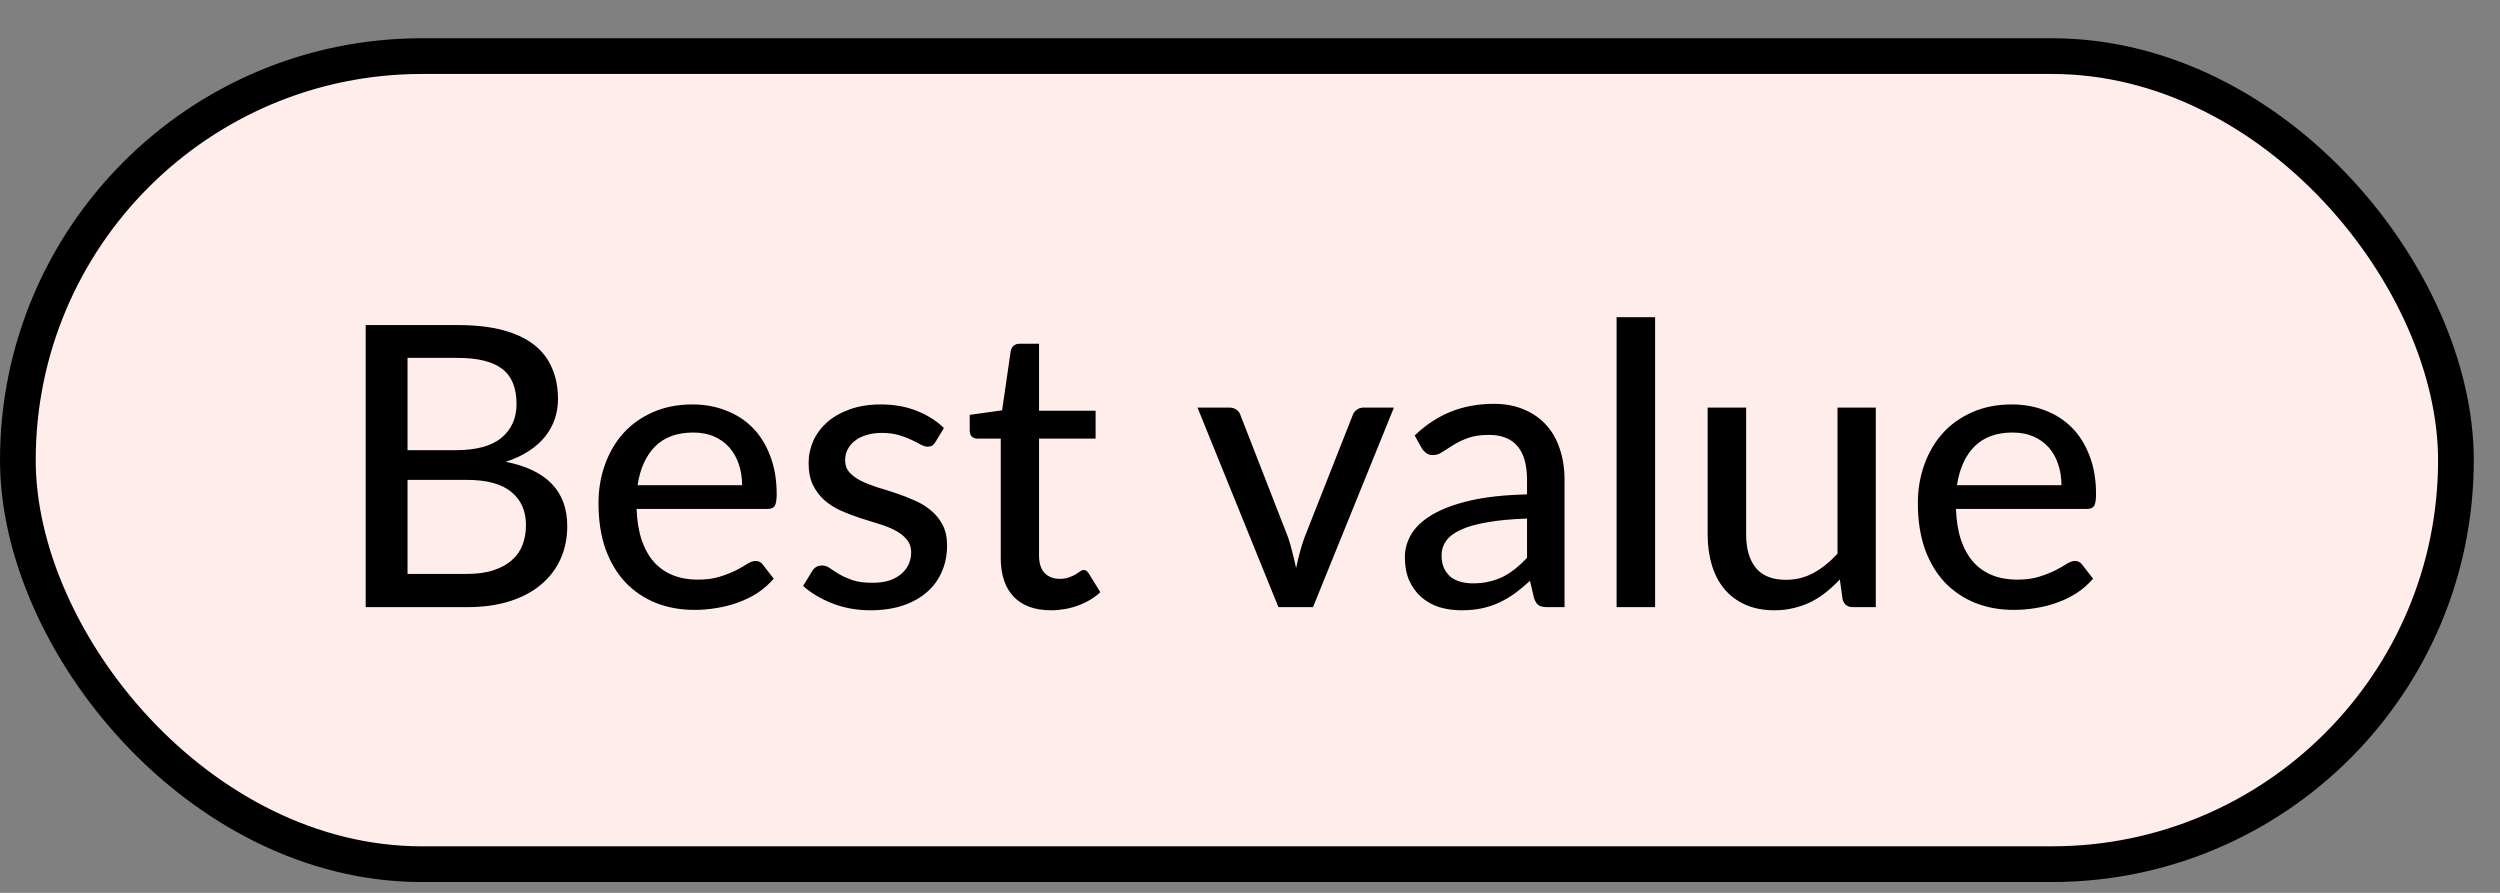 <svg width="70" height="25" viewBox="0 0 70 25" fill="none" xmlns="http://www.w3.org/2000/svg">
<rect x="0" y="0" width="70" height="25" fill="#808080" stroke="none"/>
<rect x="0.5" y="1.571" width="68.266" height="22.626" rx="11.313" fill="#FFEDEC" stroke="black"/>
<path d="M13.061 16.07C13.358 16.07 13.611 16.036 13.82 15.966C14.033 15.896 14.205 15.801 14.337 15.68C14.473 15.559 14.572 15.416 14.634 15.251C14.696 15.082 14.727 14.899 14.727 14.701C14.727 14.309 14.592 14.001 14.32 13.777C14.049 13.55 13.629 13.436 13.061 13.436H11.411V16.07H13.061ZM11.411 10.021V12.605H12.758C13.334 12.605 13.761 12.49 14.04 12.259C14.322 12.024 14.463 11.709 14.463 11.313C14.463 10.862 14.33 10.534 14.062 10.329C13.794 10.123 13.378 10.021 12.813 10.021H11.411ZM12.813 9.102C13.309 9.102 13.732 9.15 14.084 9.245C14.44 9.34 14.731 9.478 14.959 9.658C15.186 9.837 15.353 10.055 15.459 10.312C15.569 10.565 15.624 10.853 15.624 11.175C15.624 11.366 15.595 11.55 15.536 11.726C15.477 11.902 15.387 12.066 15.267 12.22C15.146 12.371 14.993 12.507 14.81 12.627C14.627 12.748 14.41 12.849 14.161 12.93C15.309 13.157 15.883 13.757 15.883 14.729C15.883 15.066 15.82 15.374 15.695 15.652C15.571 15.928 15.389 16.166 15.151 16.367C14.913 16.569 14.619 16.725 14.271 16.835C13.923 16.945 13.527 17 13.083 17H10.239V9.102H12.813ZM20.779 13.585C20.779 13.372 20.747 13.176 20.685 12.996C20.626 12.816 20.538 12.661 20.421 12.528C20.304 12.396 20.161 12.294 19.992 12.22C19.823 12.147 19.629 12.111 19.409 12.111C18.958 12.111 18.602 12.241 18.342 12.501C18.085 12.761 17.922 13.123 17.853 13.585H20.779ZM21.664 16.203C21.532 16.357 21.38 16.49 21.208 16.604C21.035 16.714 20.852 16.804 20.658 16.873C20.463 16.943 20.262 16.994 20.053 17.027C19.847 17.061 19.644 17.077 19.442 17.077C19.057 17.077 18.7 17.013 18.37 16.884C18.043 16.753 17.759 16.562 17.517 16.312C17.279 16.059 17.092 15.748 16.956 15.377C16.824 15.004 16.758 14.575 16.758 14.091C16.758 13.702 16.819 13.341 16.94 13.007C17.061 12.67 17.233 12.376 17.457 12.127C17.684 11.878 17.961 11.681 18.287 11.539C18.613 11.396 18.98 11.324 19.387 11.324C19.728 11.324 20.042 11.381 20.328 11.495C20.617 11.604 20.867 11.766 21.076 11.979C21.285 12.191 21.448 12.453 21.565 12.765C21.686 13.077 21.747 13.432 21.747 13.832C21.747 13.997 21.728 14.109 21.692 14.168C21.655 14.223 21.587 14.25 21.488 14.25H17.825C17.836 14.584 17.884 14.875 17.968 15.124C18.052 15.37 18.168 15.575 18.315 15.741C18.465 15.905 18.643 16.028 18.848 16.109C19.053 16.19 19.283 16.23 19.536 16.23C19.774 16.23 19.979 16.203 20.152 16.148C20.328 16.093 20.478 16.034 20.603 15.972C20.731 15.905 20.837 15.845 20.922 15.79C21.01 15.735 21.087 15.707 21.153 15.707C21.241 15.707 21.308 15.741 21.356 15.806L21.664 16.203ZM26.194 12.374C26.165 12.422 26.133 12.457 26.1 12.479C26.067 12.497 26.025 12.507 25.974 12.507C25.915 12.507 25.849 12.486 25.776 12.446C25.706 12.406 25.62 12.362 25.517 12.314C25.418 12.266 25.301 12.222 25.165 12.182C25.03 12.142 24.868 12.121 24.681 12.121C24.527 12.121 24.386 12.142 24.258 12.182C24.133 12.219 24.027 12.272 23.939 12.341C23.851 12.408 23.783 12.488 23.735 12.584C23.688 12.675 23.664 12.774 23.664 12.88C23.664 13.02 23.704 13.135 23.785 13.227C23.869 13.319 23.977 13.398 24.109 13.463C24.245 13.53 24.397 13.59 24.566 13.645C24.738 13.696 24.912 13.751 25.088 13.81C25.268 13.869 25.442 13.937 25.611 14.014C25.783 14.087 25.935 14.18 26.067 14.294C26.203 14.404 26.311 14.538 26.392 14.695C26.476 14.853 26.518 15.046 26.518 15.273C26.518 15.533 26.471 15.775 26.375 15.999C26.284 16.219 26.146 16.41 25.963 16.571C25.783 16.732 25.559 16.859 25.292 16.951C25.024 17.042 24.718 17.088 24.373 17.088C23.988 17.088 23.633 17.024 23.306 16.895C22.98 16.767 22.707 16.604 22.487 16.406L22.74 15.993C22.769 15.942 22.806 15.904 22.85 15.878C22.894 15.849 22.953 15.834 23.026 15.834C23.096 15.834 23.167 15.86 23.24 15.911C23.314 15.962 23.402 16.019 23.504 16.081C23.607 16.14 23.732 16.195 23.878 16.247C24.025 16.294 24.208 16.318 24.428 16.318C24.612 16.318 24.771 16.296 24.907 16.252C25.043 16.204 25.154 16.142 25.242 16.065C25.334 15.984 25.402 15.893 25.446 15.79C25.49 15.687 25.512 15.579 25.512 15.466C25.512 15.319 25.47 15.198 25.385 15.102C25.305 15.004 25.197 14.919 25.061 14.85C24.929 14.78 24.777 14.719 24.604 14.668C24.432 14.617 24.256 14.562 24.076 14.503C23.897 14.444 23.721 14.377 23.548 14.3C23.376 14.223 23.222 14.125 23.086 14.008C22.954 13.891 22.846 13.748 22.762 13.579C22.681 13.41 22.641 13.205 22.641 12.963C22.641 12.747 22.685 12.54 22.773 12.341C22.864 12.143 22.995 11.969 23.163 11.819C23.336 11.669 23.547 11.55 23.796 11.461C24.049 11.37 24.337 11.324 24.659 11.324C25.03 11.324 25.363 11.383 25.66 11.5C25.961 11.617 26.218 11.779 26.43 11.984L26.194 12.374ZM29.429 17.088C28.978 17.088 28.629 16.962 28.384 16.709C28.142 16.456 28.021 16.094 28.021 15.625V12.281H27.372C27.309 12.281 27.256 12.263 27.212 12.226C27.172 12.186 27.152 12.127 27.152 12.05V11.616L28.059 11.489L28.301 9.822C28.316 9.76 28.343 9.713 28.384 9.68C28.428 9.643 28.483 9.624 28.549 9.624H29.093V11.5H30.677V12.281H29.093V15.553C29.093 15.774 29.146 15.938 29.253 16.049C29.363 16.155 29.502 16.208 29.671 16.208C29.77 16.208 29.854 16.195 29.924 16.169C29.997 16.144 30.059 16.116 30.111 16.087C30.162 16.054 30.206 16.025 30.243 15.999C30.279 15.973 30.312 15.96 30.342 15.96C30.378 15.96 30.406 15.97 30.424 15.988C30.446 16.003 30.468 16.028 30.49 16.065L30.809 16.582C30.633 16.743 30.424 16.868 30.182 16.956C29.94 17.044 29.689 17.088 29.429 17.088ZM39.03 11.412L36.764 17H35.796L33.53 11.412H34.415C34.499 11.412 34.569 11.432 34.624 11.473C34.679 11.513 34.716 11.564 34.734 11.627L36.071 15.059C36.118 15.201 36.159 15.345 36.192 15.488C36.228 15.627 36.261 15.766 36.291 15.905C36.32 15.766 36.353 15.627 36.39 15.488C36.426 15.348 36.47 15.205 36.522 15.059L37.875 11.627C37.897 11.564 37.935 11.513 37.99 11.473C38.045 11.432 38.111 11.412 38.188 11.412H39.03ZM42.757 14.52C42.321 14.534 41.95 14.569 41.646 14.624C41.342 14.675 41.094 14.745 40.903 14.833C40.713 14.921 40.575 15.025 40.491 15.146C40.407 15.264 40.364 15.396 40.364 15.543C40.364 15.682 40.386 15.803 40.43 15.905C40.478 16.005 40.54 16.087 40.617 16.153C40.698 16.215 40.791 16.261 40.898 16.291C41.004 16.32 41.12 16.334 41.244 16.334C41.409 16.334 41.56 16.318 41.695 16.285C41.835 16.252 41.965 16.206 42.086 16.148C42.207 16.085 42.322 16.01 42.432 15.922C42.542 15.834 42.651 15.733 42.757 15.62V14.52ZM39.611 12.193C39.922 11.896 40.26 11.674 40.623 11.527C40.989 11.381 41.391 11.307 41.827 11.307C42.146 11.307 42.429 11.361 42.674 11.467C42.92 11.57 43.127 11.714 43.296 11.902C43.465 12.088 43.591 12.312 43.675 12.572C43.763 12.833 43.807 13.121 43.807 13.436V17H43.329C43.222 17 43.142 16.983 43.087 16.951C43.032 16.914 42.988 16.848 42.955 16.753L42.839 16.263C42.696 16.395 42.555 16.512 42.416 16.615C42.276 16.714 42.13 16.8 41.976 16.873C41.825 16.943 41.664 16.996 41.492 17.033C41.319 17.07 41.129 17.088 40.92 17.088C40.7 17.088 40.493 17.059 40.298 17C40.108 16.938 39.941 16.844 39.798 16.72C39.655 16.595 39.541 16.439 39.457 16.252C39.376 16.065 39.336 15.847 39.336 15.598C39.336 15.377 39.395 15.167 39.512 14.965C39.633 14.76 39.827 14.576 40.095 14.415C40.366 14.254 40.718 14.122 41.151 14.019C41.587 13.916 42.123 13.858 42.757 13.843V13.436C42.757 13.014 42.667 12.699 42.487 12.49C42.308 12.281 42.044 12.177 41.695 12.177C41.461 12.177 41.263 12.206 41.101 12.264C40.944 12.323 40.806 12.389 40.689 12.463C40.575 12.532 40.474 12.596 40.386 12.655C40.302 12.714 40.214 12.743 40.122 12.743C40.049 12.743 39.985 12.723 39.93 12.682C39.879 12.642 39.836 12.595 39.803 12.54L39.611 12.193ZM46.343 8.882V17H45.265V8.882H46.343ZM52.522 11.412V17H51.879C51.732 17 51.637 16.928 51.593 16.785L51.516 16.224C51.395 16.353 51.268 16.47 51.136 16.576C51.004 16.683 50.863 16.774 50.713 16.852C50.563 16.925 50.403 16.982 50.234 17.022C50.066 17.066 49.884 17.088 49.69 17.088C49.382 17.088 49.111 17.037 48.876 16.934C48.645 16.831 48.451 16.688 48.293 16.505C48.135 16.318 48.016 16.094 47.935 15.834C47.855 15.574 47.814 15.286 47.814 14.97V11.412H48.892V14.97C48.892 15.37 48.984 15.682 49.167 15.905C49.351 16.125 49.631 16.235 50.009 16.235C50.284 16.235 50.541 16.171 50.779 16.043C51.017 15.911 51.241 15.731 51.45 15.504V11.412H52.522ZM57.721 13.585C57.721 13.372 57.69 13.176 57.627 12.996C57.569 12.816 57.481 12.661 57.364 12.528C57.246 12.396 57.103 12.294 56.934 12.22C56.766 12.147 56.572 12.111 56.352 12.111C55.901 12.111 55.545 12.241 55.285 12.501C55.028 12.761 54.865 13.123 54.795 13.585H57.721ZM58.606 16.203C58.474 16.357 58.322 16.49 58.15 16.604C57.978 16.714 57.794 16.804 57.6 16.873C57.406 16.943 57.204 16.994 56.995 17.027C56.79 17.061 56.586 17.077 56.385 17.077C55.999 17.077 55.642 17.013 55.312 16.884C54.986 16.753 54.702 16.562 54.459 16.312C54.221 16.059 54.034 15.748 53.898 15.377C53.767 15.004 53.7 14.575 53.7 14.091C53.7 13.702 53.761 13.341 53.882 13.007C54.003 12.67 54.175 12.376 54.399 12.127C54.626 11.878 54.903 11.681 55.23 11.539C55.556 11.396 55.922 11.324 56.33 11.324C56.67 11.324 56.984 11.381 57.27 11.495C57.56 11.604 57.809 11.766 58.018 11.979C58.227 12.191 58.39 12.453 58.508 12.765C58.629 13.077 58.689 13.432 58.689 13.832C58.689 13.997 58.671 14.109 58.634 14.168C58.597 14.223 58.529 14.25 58.431 14.25H54.767C54.779 14.584 54.826 14.875 54.91 15.124C54.995 15.37 55.11 15.575 55.257 15.741C55.407 15.905 55.585 16.028 55.791 16.109C55.996 16.19 56.225 16.23 56.478 16.23C56.716 16.23 56.922 16.203 57.094 16.148C57.27 16.093 57.42 16.034 57.545 15.972C57.673 15.905 57.78 15.845 57.864 15.79C57.952 15.735 58.029 15.707 58.095 15.707C58.183 15.707 58.251 15.741 58.298 15.806L58.606 16.203Z" fill="black"/>
</svg>
